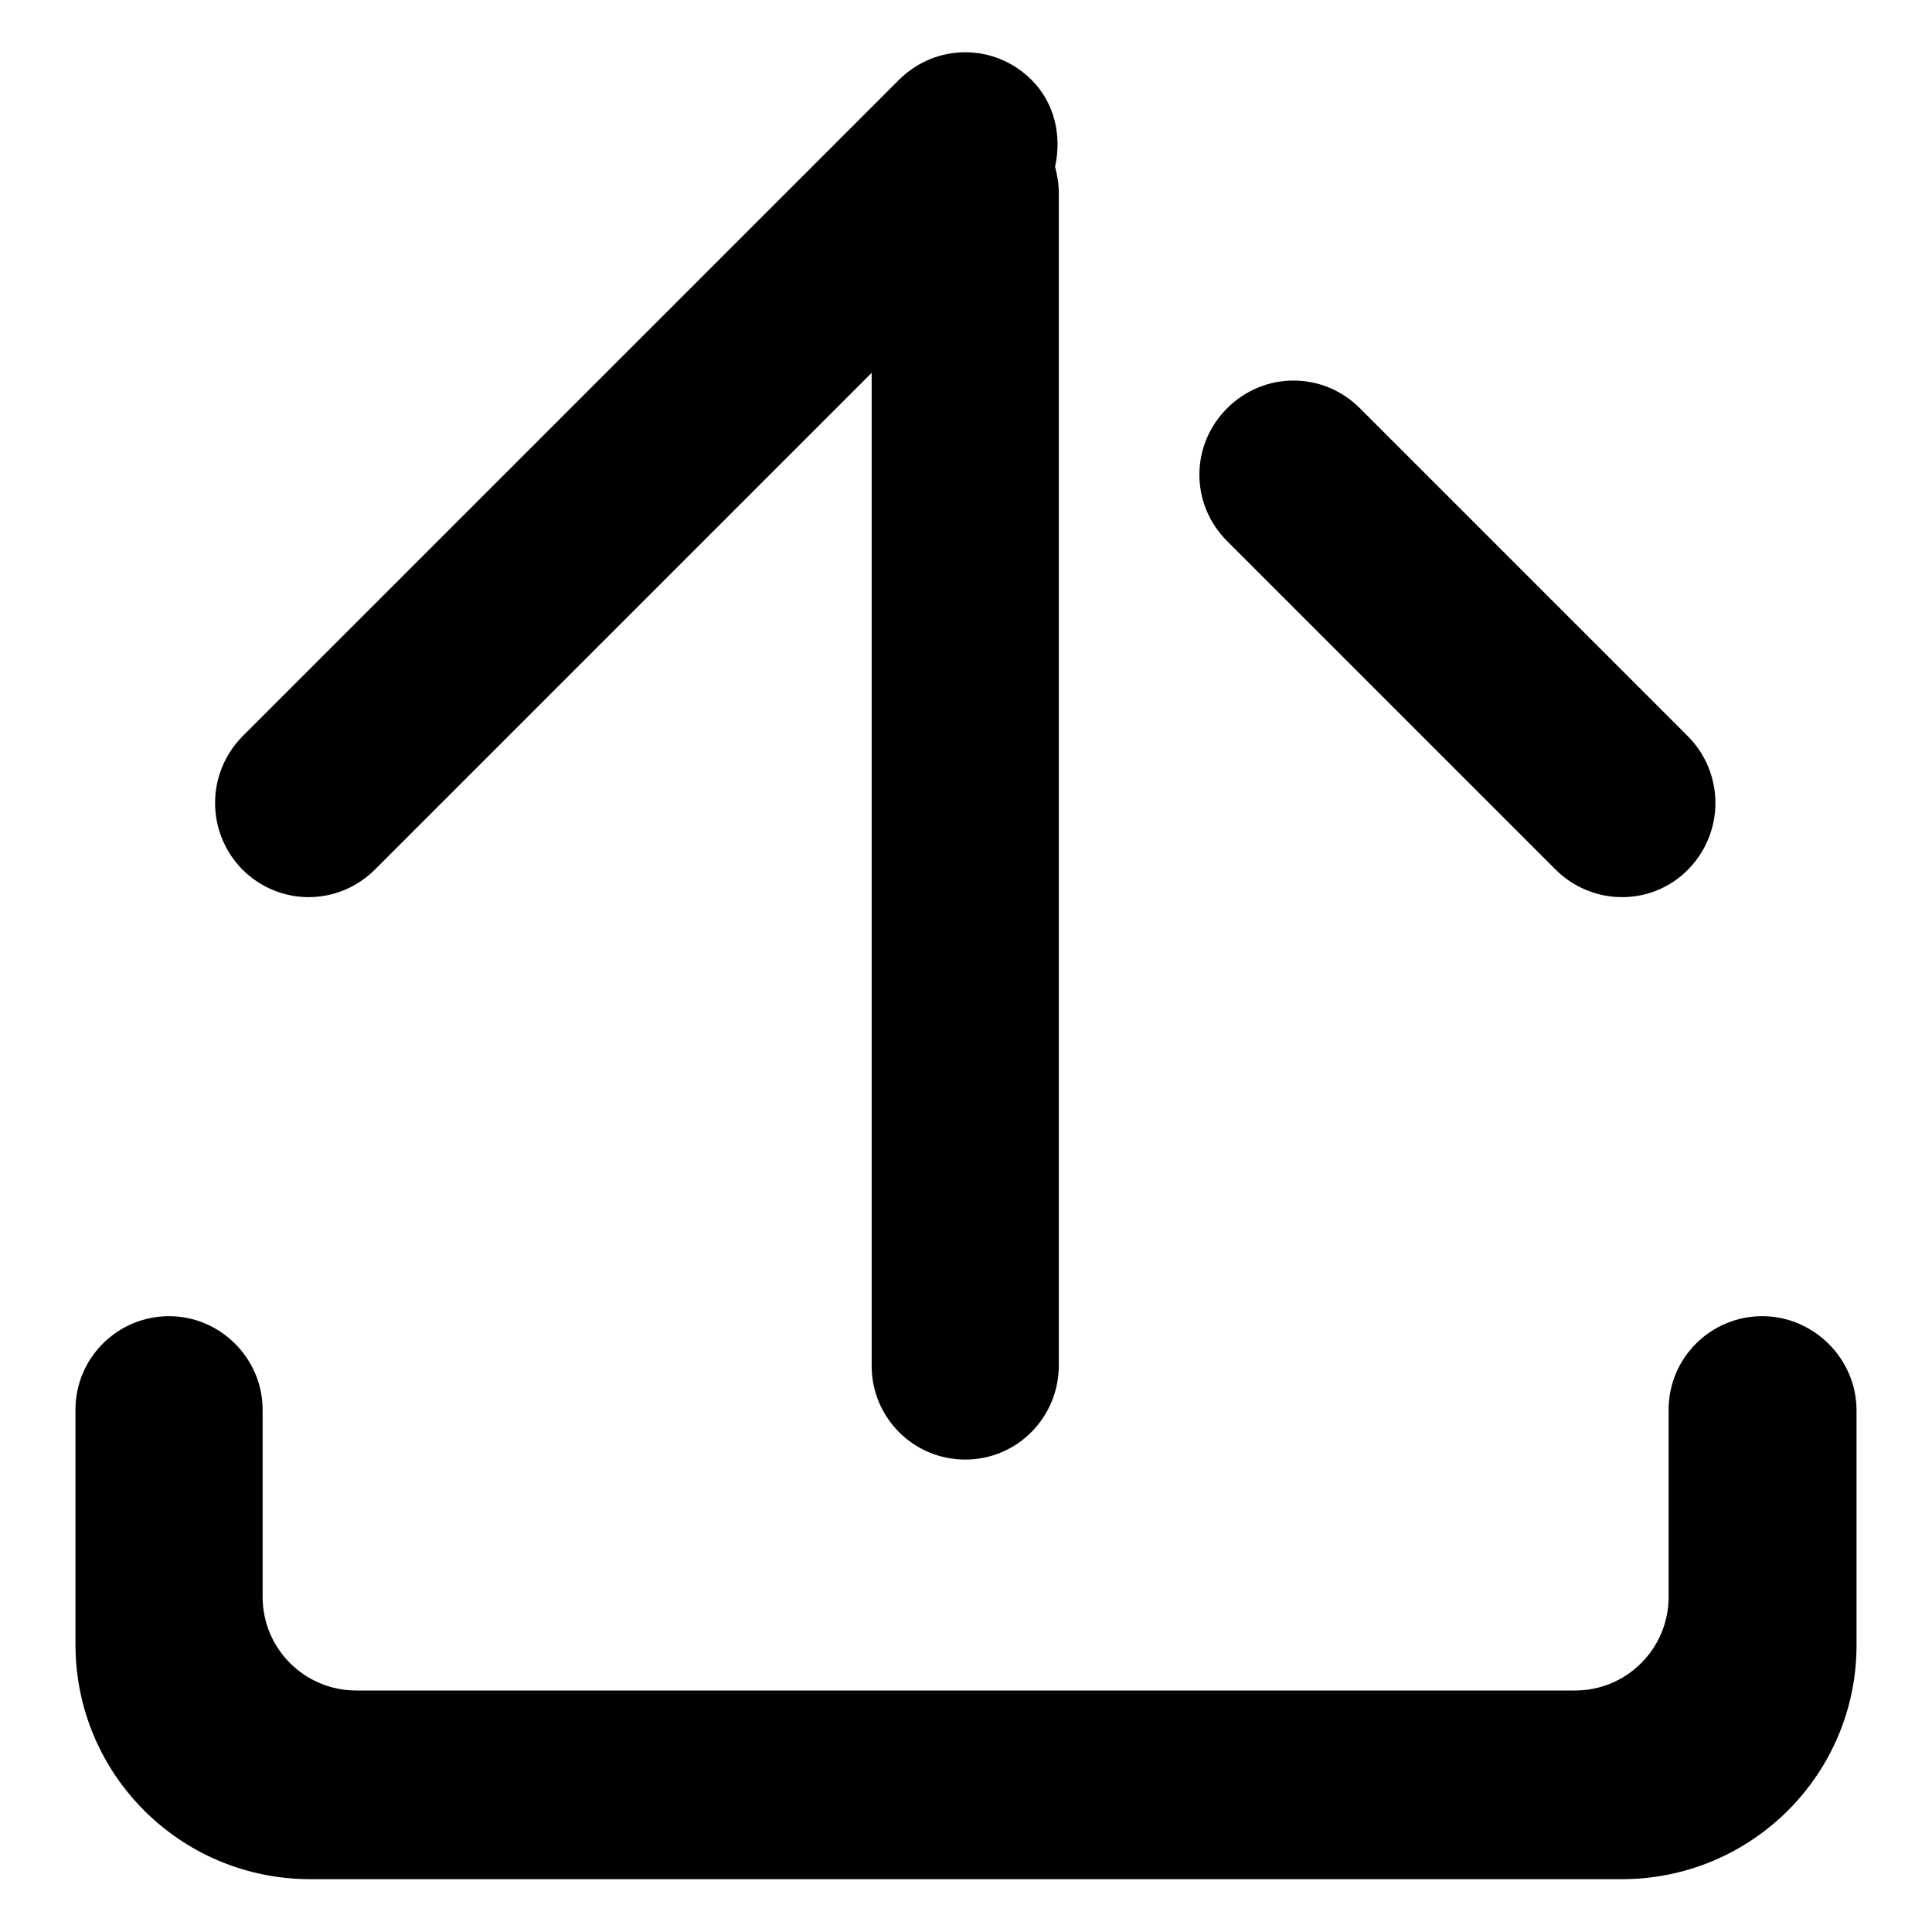 <?xml version="1.0" encoding="utf-8"?>
<!-- Svg Vector Icons : http://www.onlinewebfonts.com/icon -->
<!DOCTYPE svg PUBLIC "-//W3C//DTD SVG 1.1//EN" "http://www.w3.org/Graphics/SVG/1.1/DTD/svg11.dtd">
<svg version="1.1" xmlns="http://www.w3.org/2000/svg" xmlns:xlink="http://www.w3.org/1999/xlink" x="0px" y="0px" viewBox="0 0 256 256" enable-background="new 0 0 256 256" xml:space="preserve">
<g> <path fill="#000000" d="M214.9,249H41.1C23.9,249,10,235.1,10,217.9v-31.1c0-6.9,5.6-12.4,12.4-12.4s12.4,5.6,12.4,12.4v24.8 c0,6.9,5.6,12.4,12.4,12.4h161.5c6.9,0,12.4-5.6,12.4-12.4v-24.8c0-6.9,5.6-12.4,12.4-12.4S246,180,246,186.9v31.1 C246,235.1,232.1,249,214.9,249z M206.1,115.2l-43.5-43.5c-4.9-4.9-4.9-12.7,0-17.6c4.9-4.9,12.7-4.9,17.6,0l43.5,43.5 c4.8,4.9,4.8,12.7,0,17.6S211,120.1,206.1,115.2z M127.9,193.4c-6.9,0-12.4-5.6-12.4-12.4V49.4l-65.8,65.8 c-4.9,4.9-12.7,4.9-17.6,0c-4.8-4.9-4.8-12.7,0-17.6l87-87c4.9-4.9,12.7-4.9,17.6,0c3.1,3.1,4,7.5,3.1,11.5 c0.3,1.1,0.5,2.3,0.5,3.5v155.3C140.3,187.8,134.8,193.4,127.9,193.4z"/></g>
</svg>